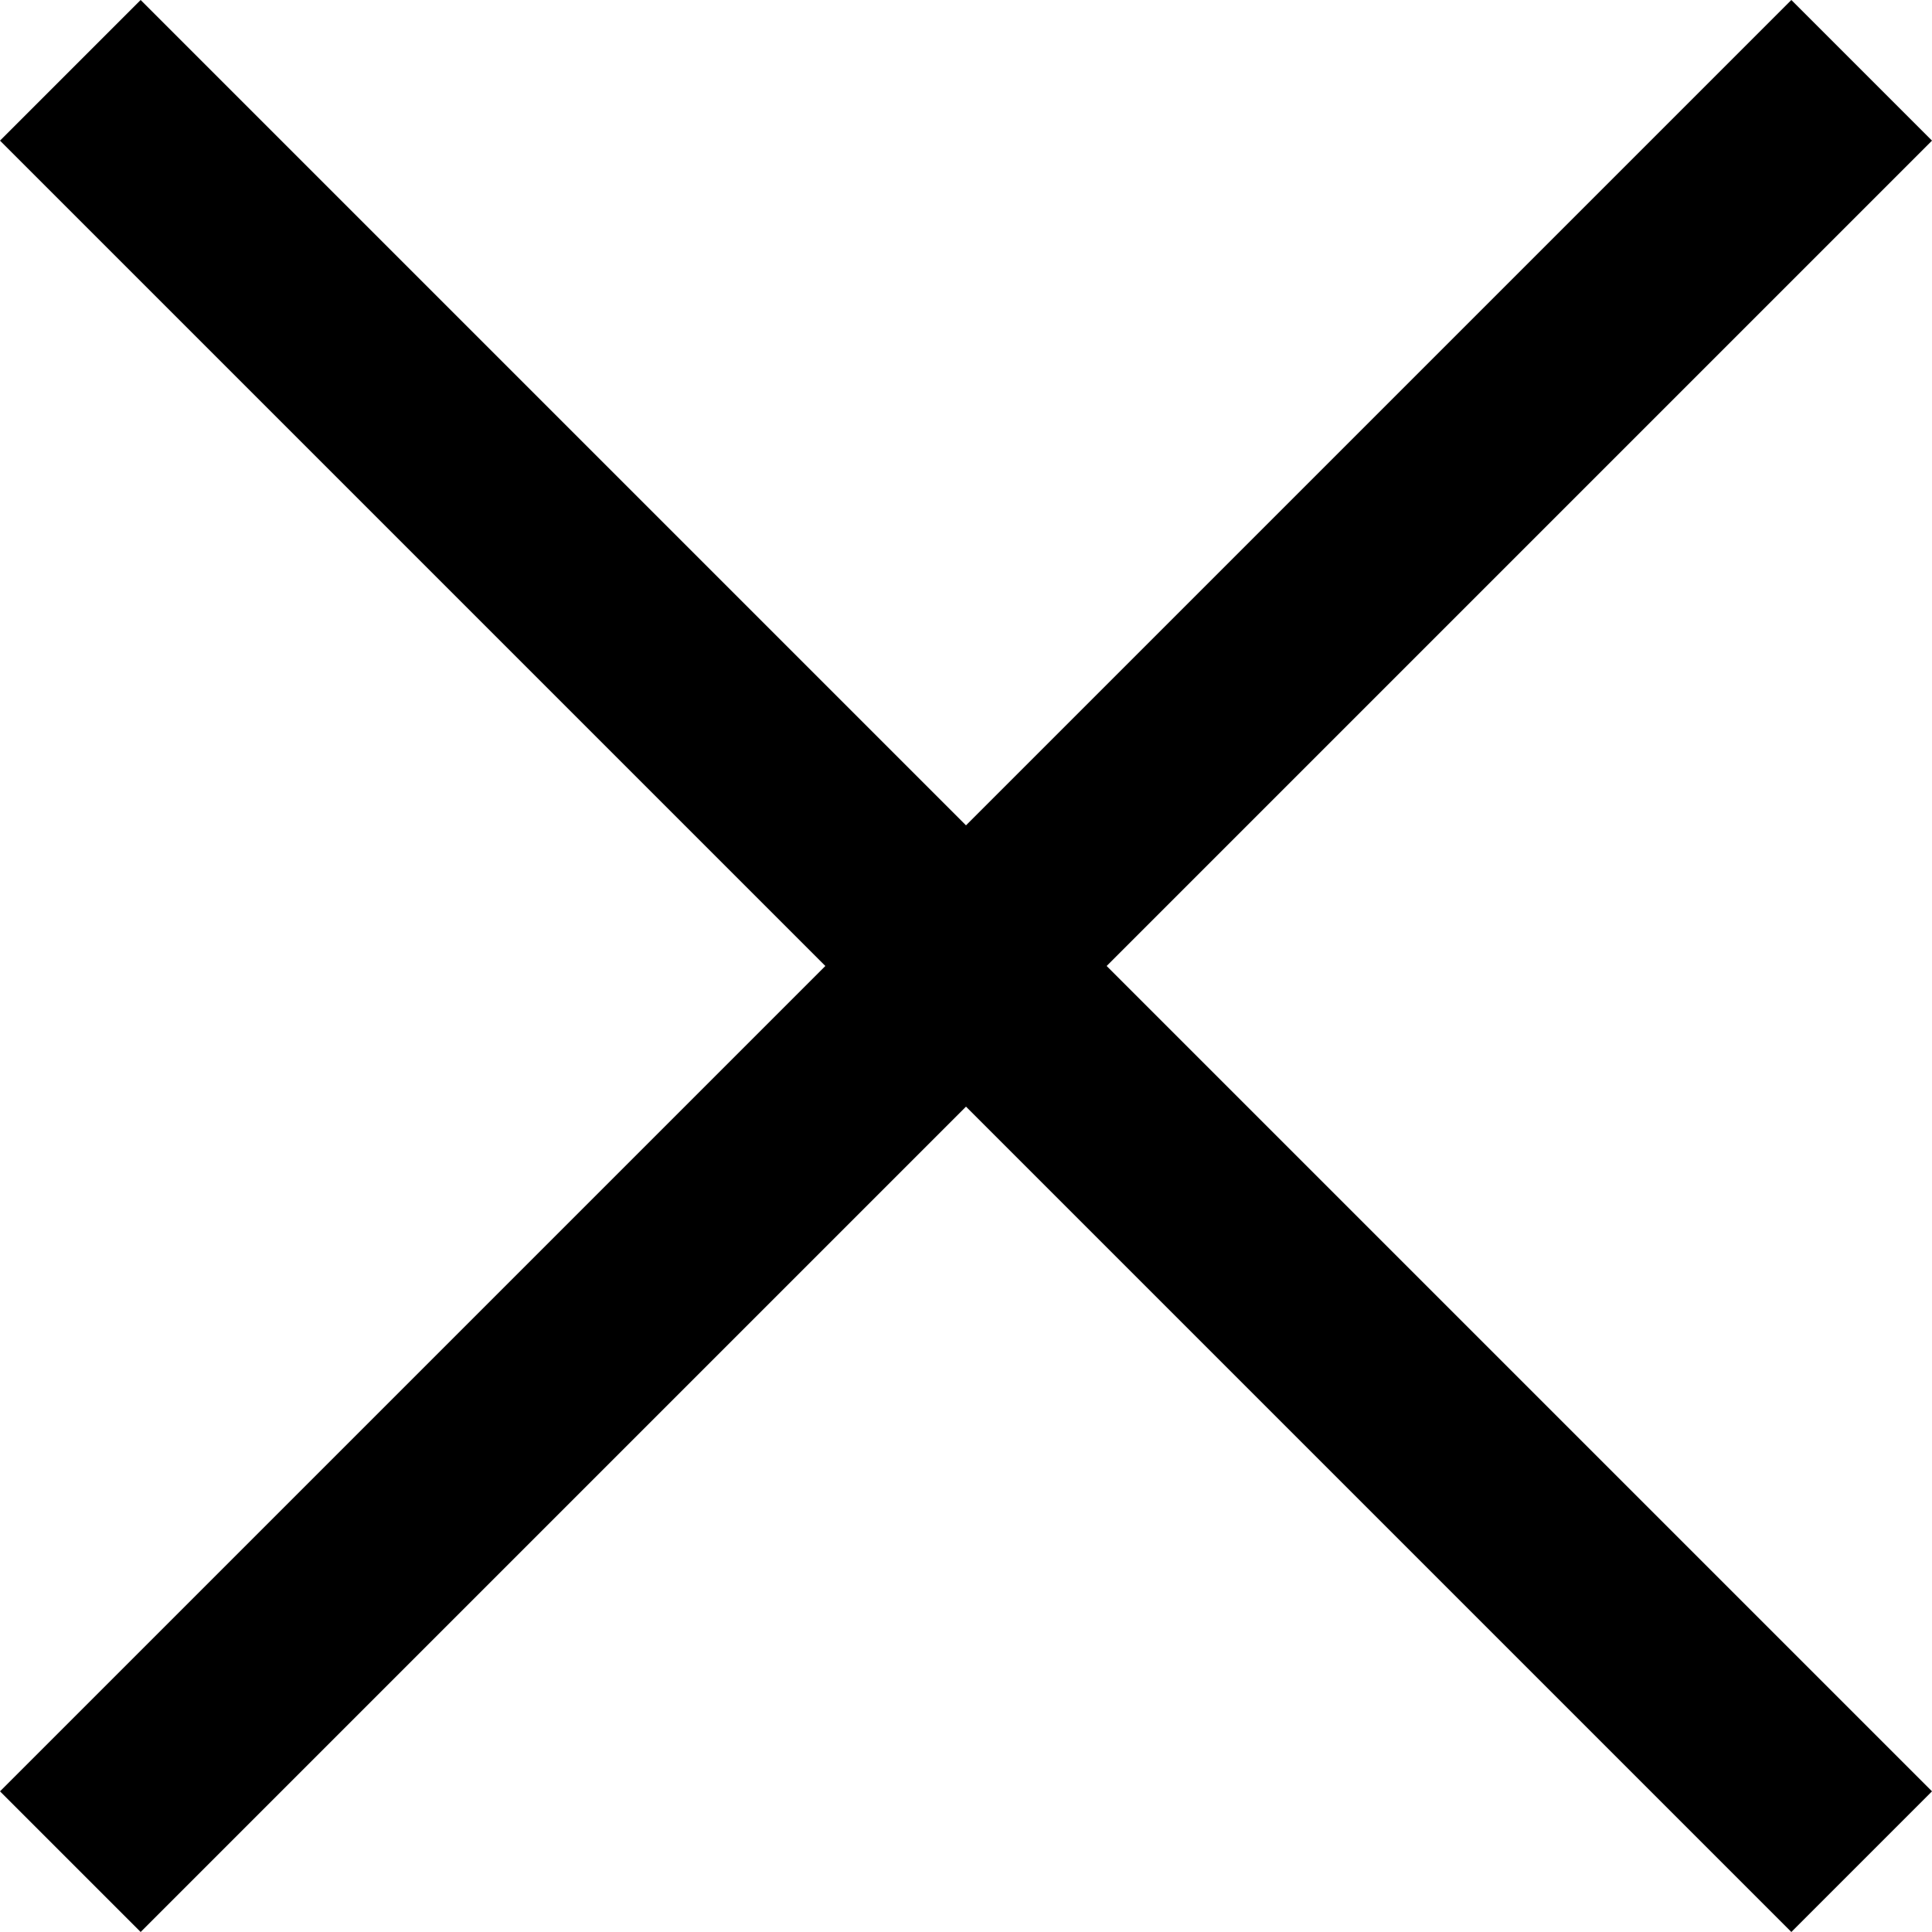 <svg width="10" height="10" viewBox="0 0 10 10" xmlns="http://www.w3.org/2000/svg">
    <path d="M.728 0 0 .728 4.272 5 0 9.272.728 10 5 5.728 9.272 10 10 9.272 5.728 5 10 .728 9.272 0 5 4.272z" fill="#000" fill-rule="nonzero"/>
</svg>
